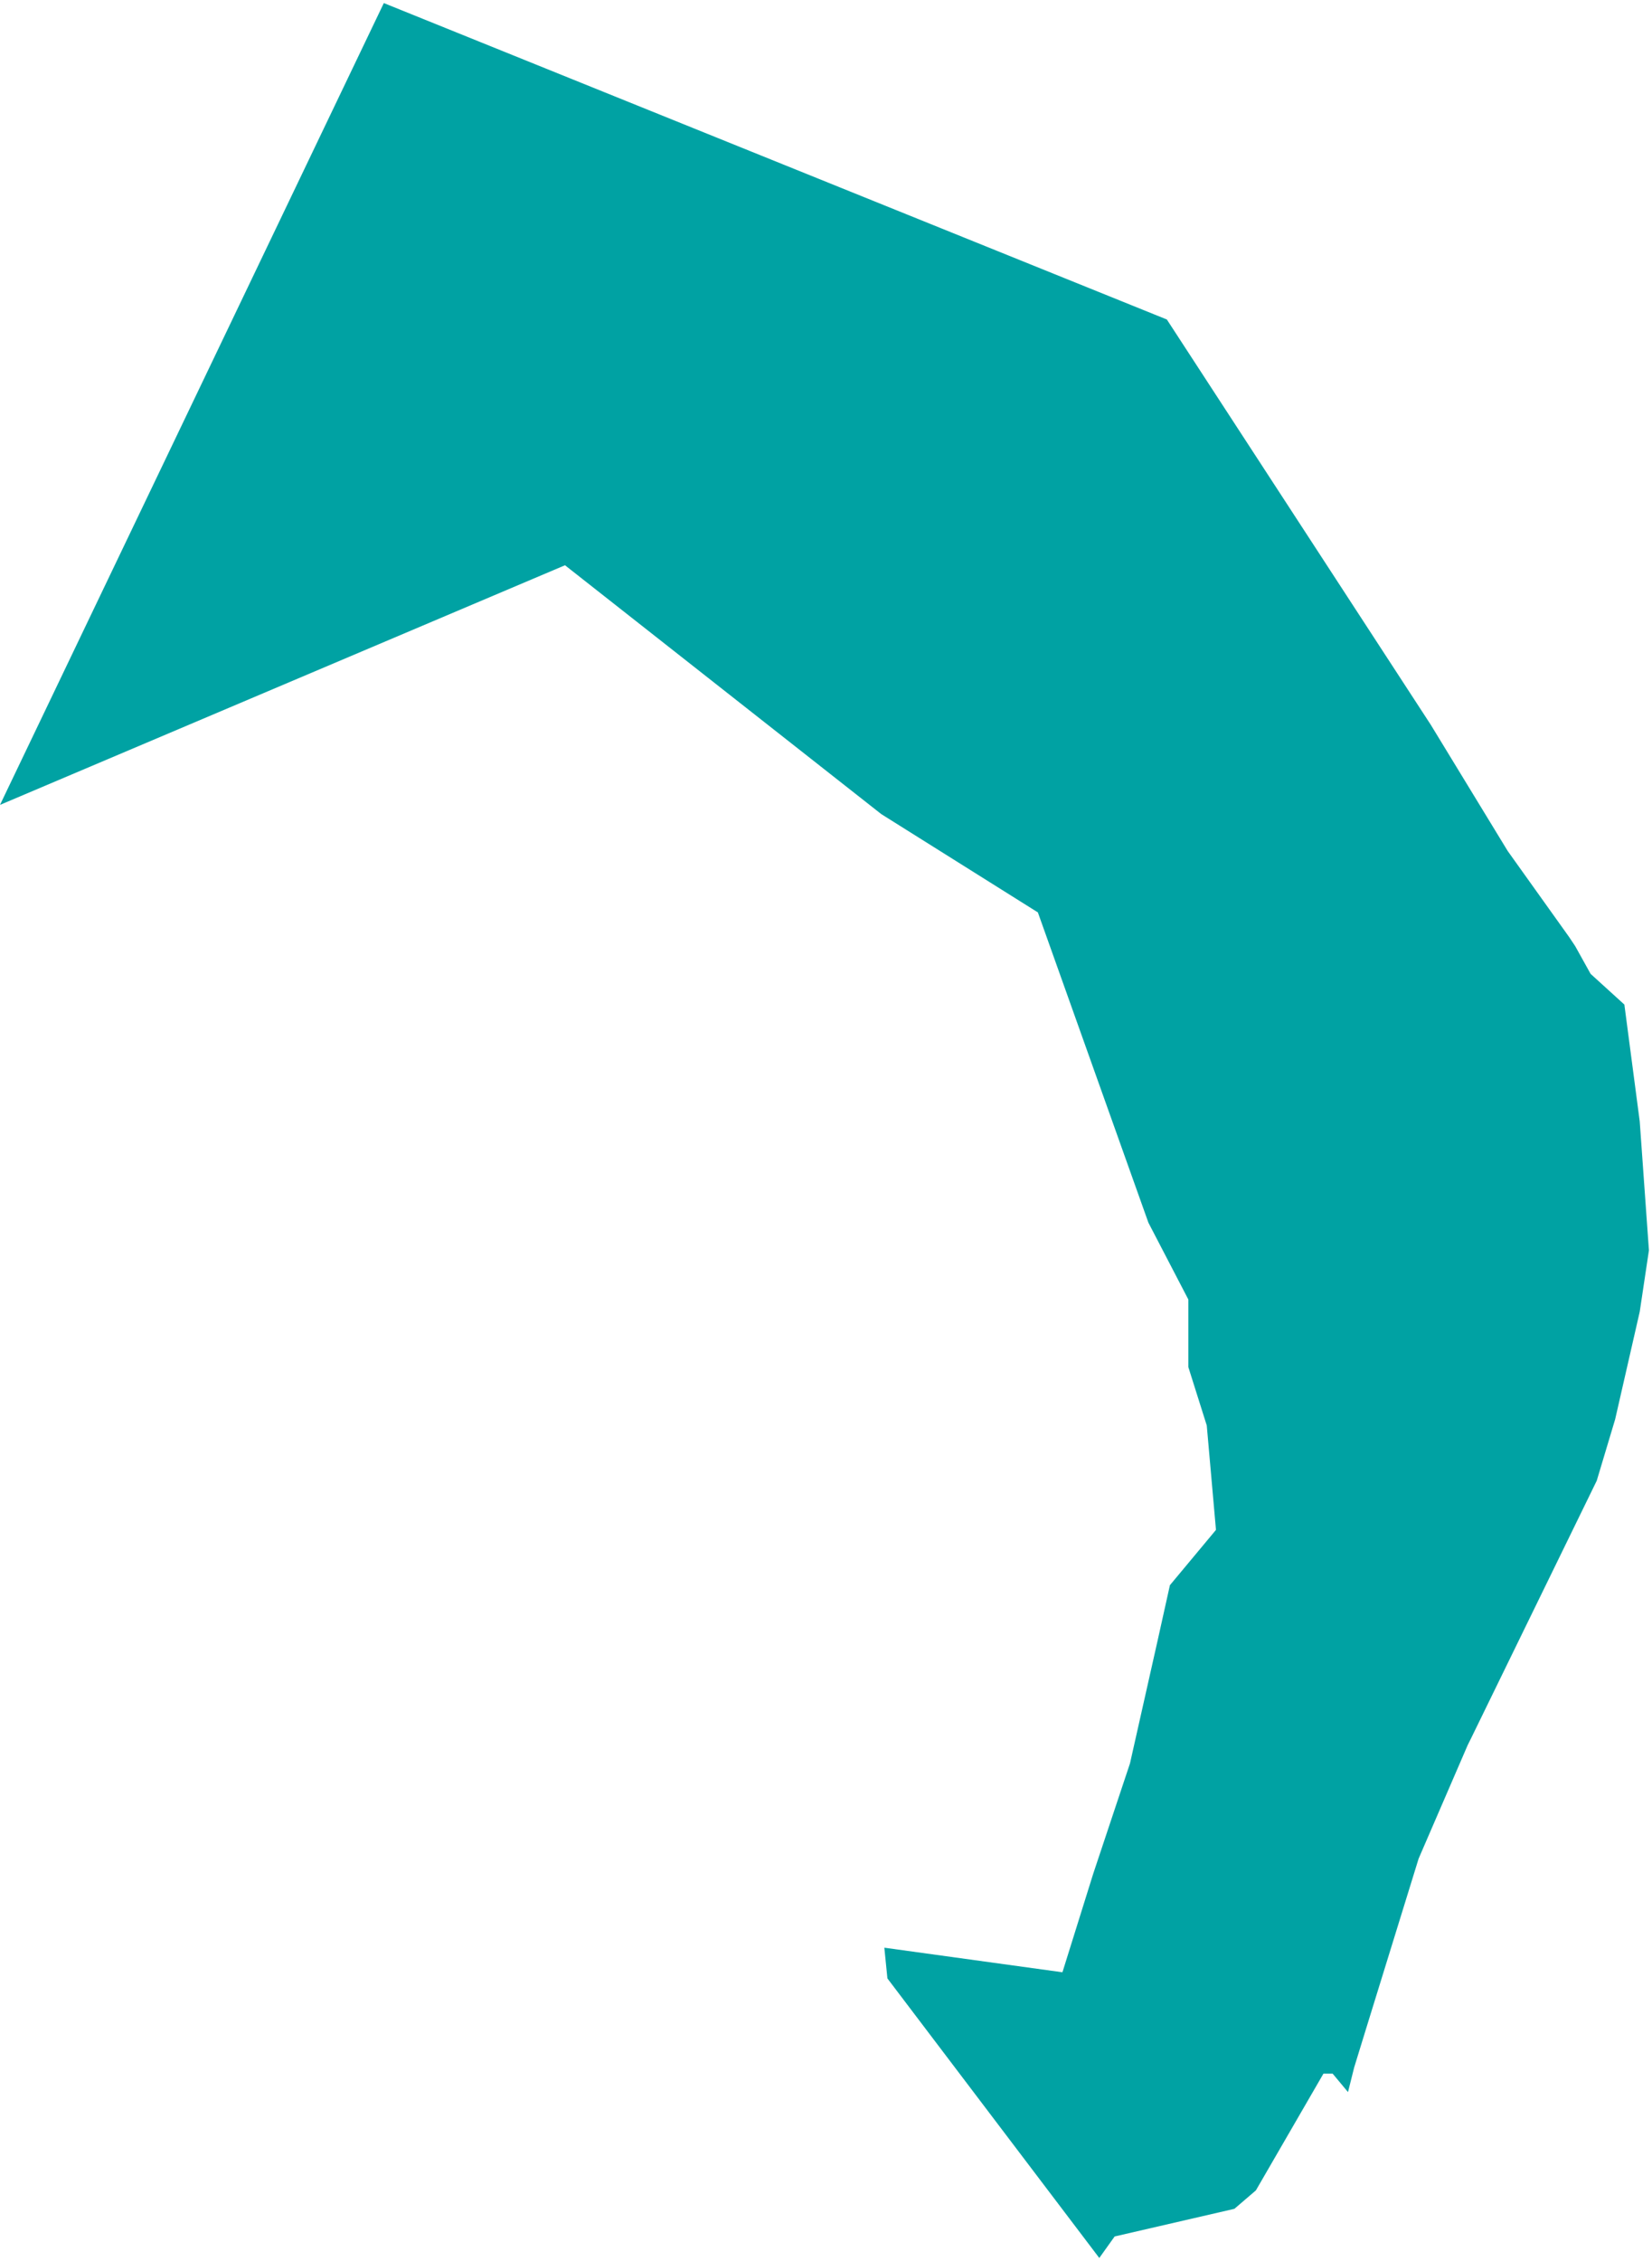 <?xml version="1.0" encoding="UTF-8"?> <svg xmlns="http://www.w3.org/2000/svg" width="269" height="368" viewBox="0 0 269 368" fill="none"><path d="M144 317L144.5 322L179 367.5L181.5 364L201 359.5L204.5 356.5L215.5 337.5H217L219.5 340.5L220.5 336.5L222.5 330L231 302.5L239 284L239.5 283L260 241L263 231L267 213.5L268.5 203.5L267 182.5L264.5 163.5L259 158.5L256.5 154L255.5 152.5L245.5 138.5L233 118L190 52L62.5 0.5L0 131L92 92L143.5 132.5L169 148.5L187 199L193.5 211.5V222.5L196.5 232L198 249L190.5 258L188.5 267L184 287L178 305L173 321L144 317Z" fill="#00A2A3"></path></svg> 